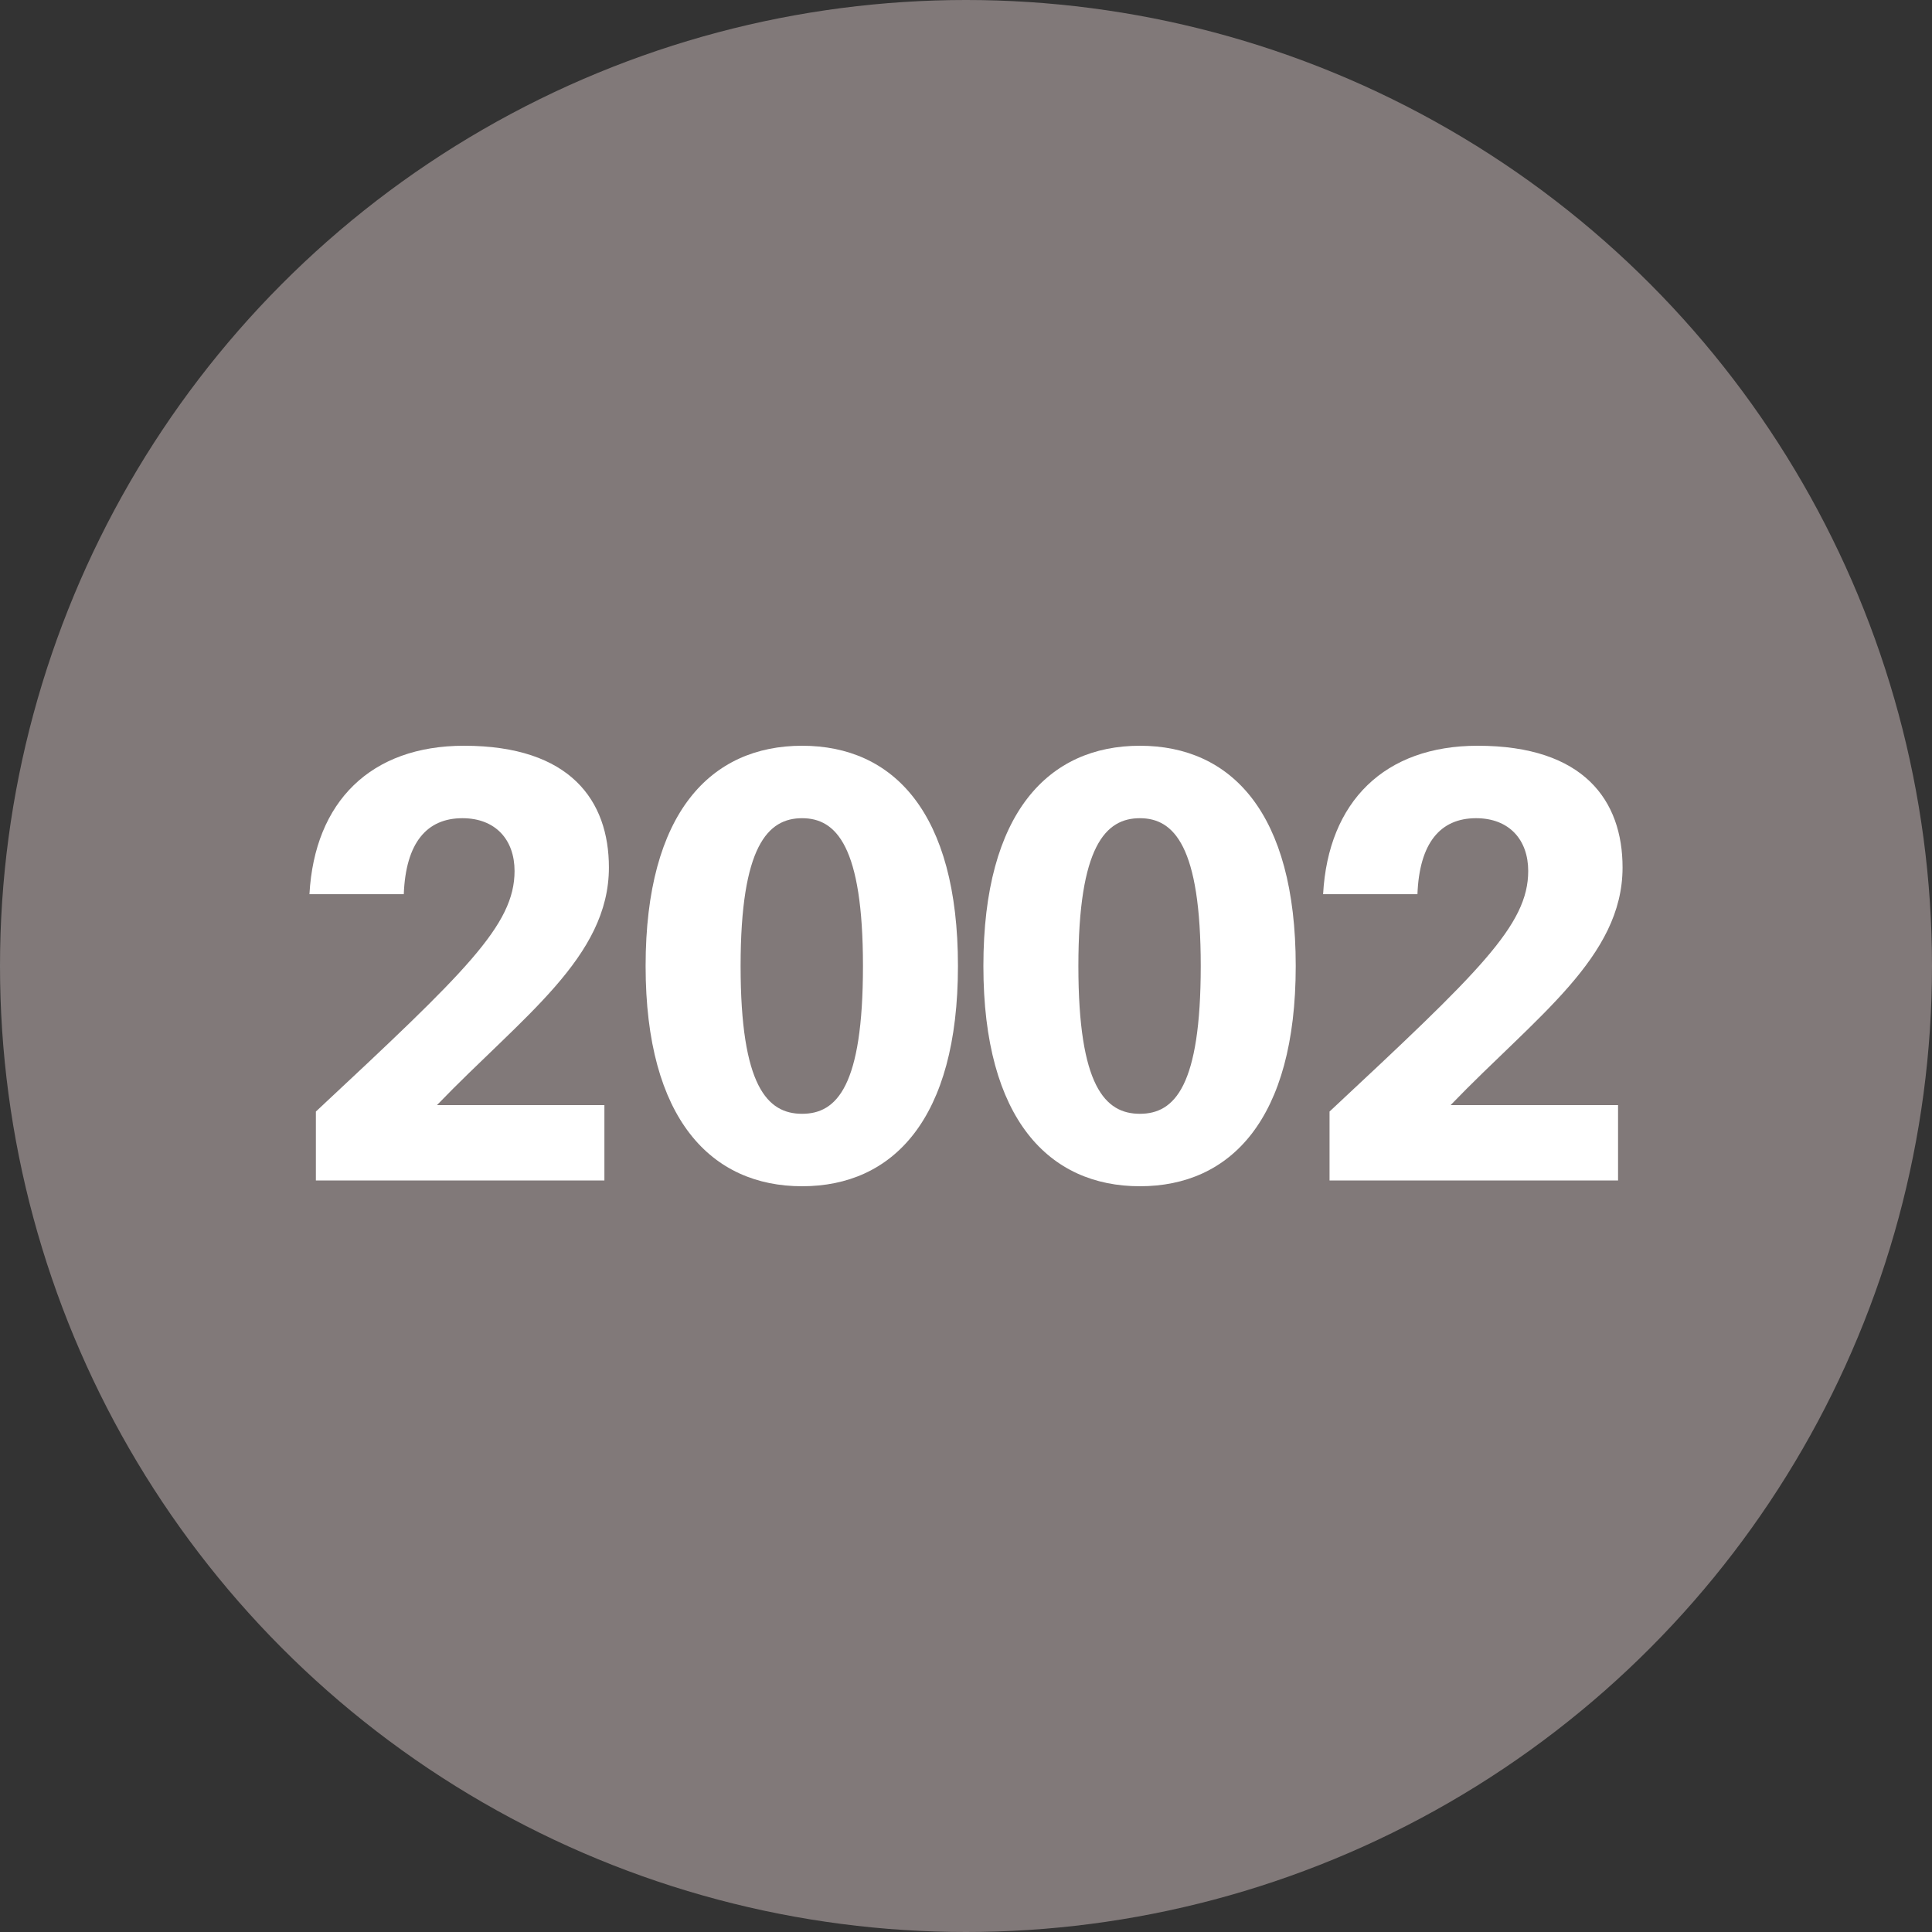 <?xml version="1.0" encoding="UTF-8"?><svg id="Layer_1" xmlns="http://www.w3.org/2000/svg" width="60" height="60" viewBox="0 0 60 60"><rect x="0" y="0" width="60" height="60" fill="#333333" stroke="none"/><defs><style>.cls-1{fill:#fff;}.cls-2{fill:#817979;}</style></defs><circle class="cls-2" cx="30" cy="30" r="30"/><g><path class="cls-1" d="M9.81,34.52c4.66-4.35,6.17-5.79,6.17-7.47,0-.97-.59-1.64-1.62-1.64-1.11,0-1.76,.77-1.82,2.36h-2.93c.16-2.88,1.91-4.61,4.8-4.61,3.31,0,4.5,1.71,4.5,3.78,0,2.79-2.68,4.62-5.34,7.38h5.2v2.34H9.81v-2.14Z"/><path class="cls-1" d="M20.05,30c0-4.77,2.03-6.84,4.86-6.84s4.84,2.07,4.84,6.84-2.03,6.84-4.84,6.84-4.86-2.07-4.86-6.84Zm6.75,0c0-3.72-.83-4.59-1.89-4.59s-1.91,.86-1.91,4.59,.83,4.59,1.91,4.59,1.89-.86,1.89-4.59Z"/><path class="cls-1" d="M30.54,30c0-4.77,2.03-6.84,4.86-6.84s4.84,2.07,4.84,6.84-2.03,6.84-4.84,6.84-4.86-2.07-4.86-6.84Zm6.75,0c0-3.72-.83-4.59-1.89-4.59s-1.91,.86-1.91,4.59,.83,4.59,1.91,4.59,1.89-.86,1.89-4.59Z"/><path class="cls-1" d="M41.29,34.52c4.66-4.35,6.17-5.79,6.17-7.47,0-.97-.59-1.64-1.62-1.64-1.11,0-1.76,.77-1.82,2.36h-2.93c.16-2.88,1.91-4.61,4.8-4.61,3.31,0,4.5,1.71,4.5,3.78,0,2.79-2.68,4.62-5.34,7.38h5.2v2.34h-8.96v-2.14Z"/></g></svg>